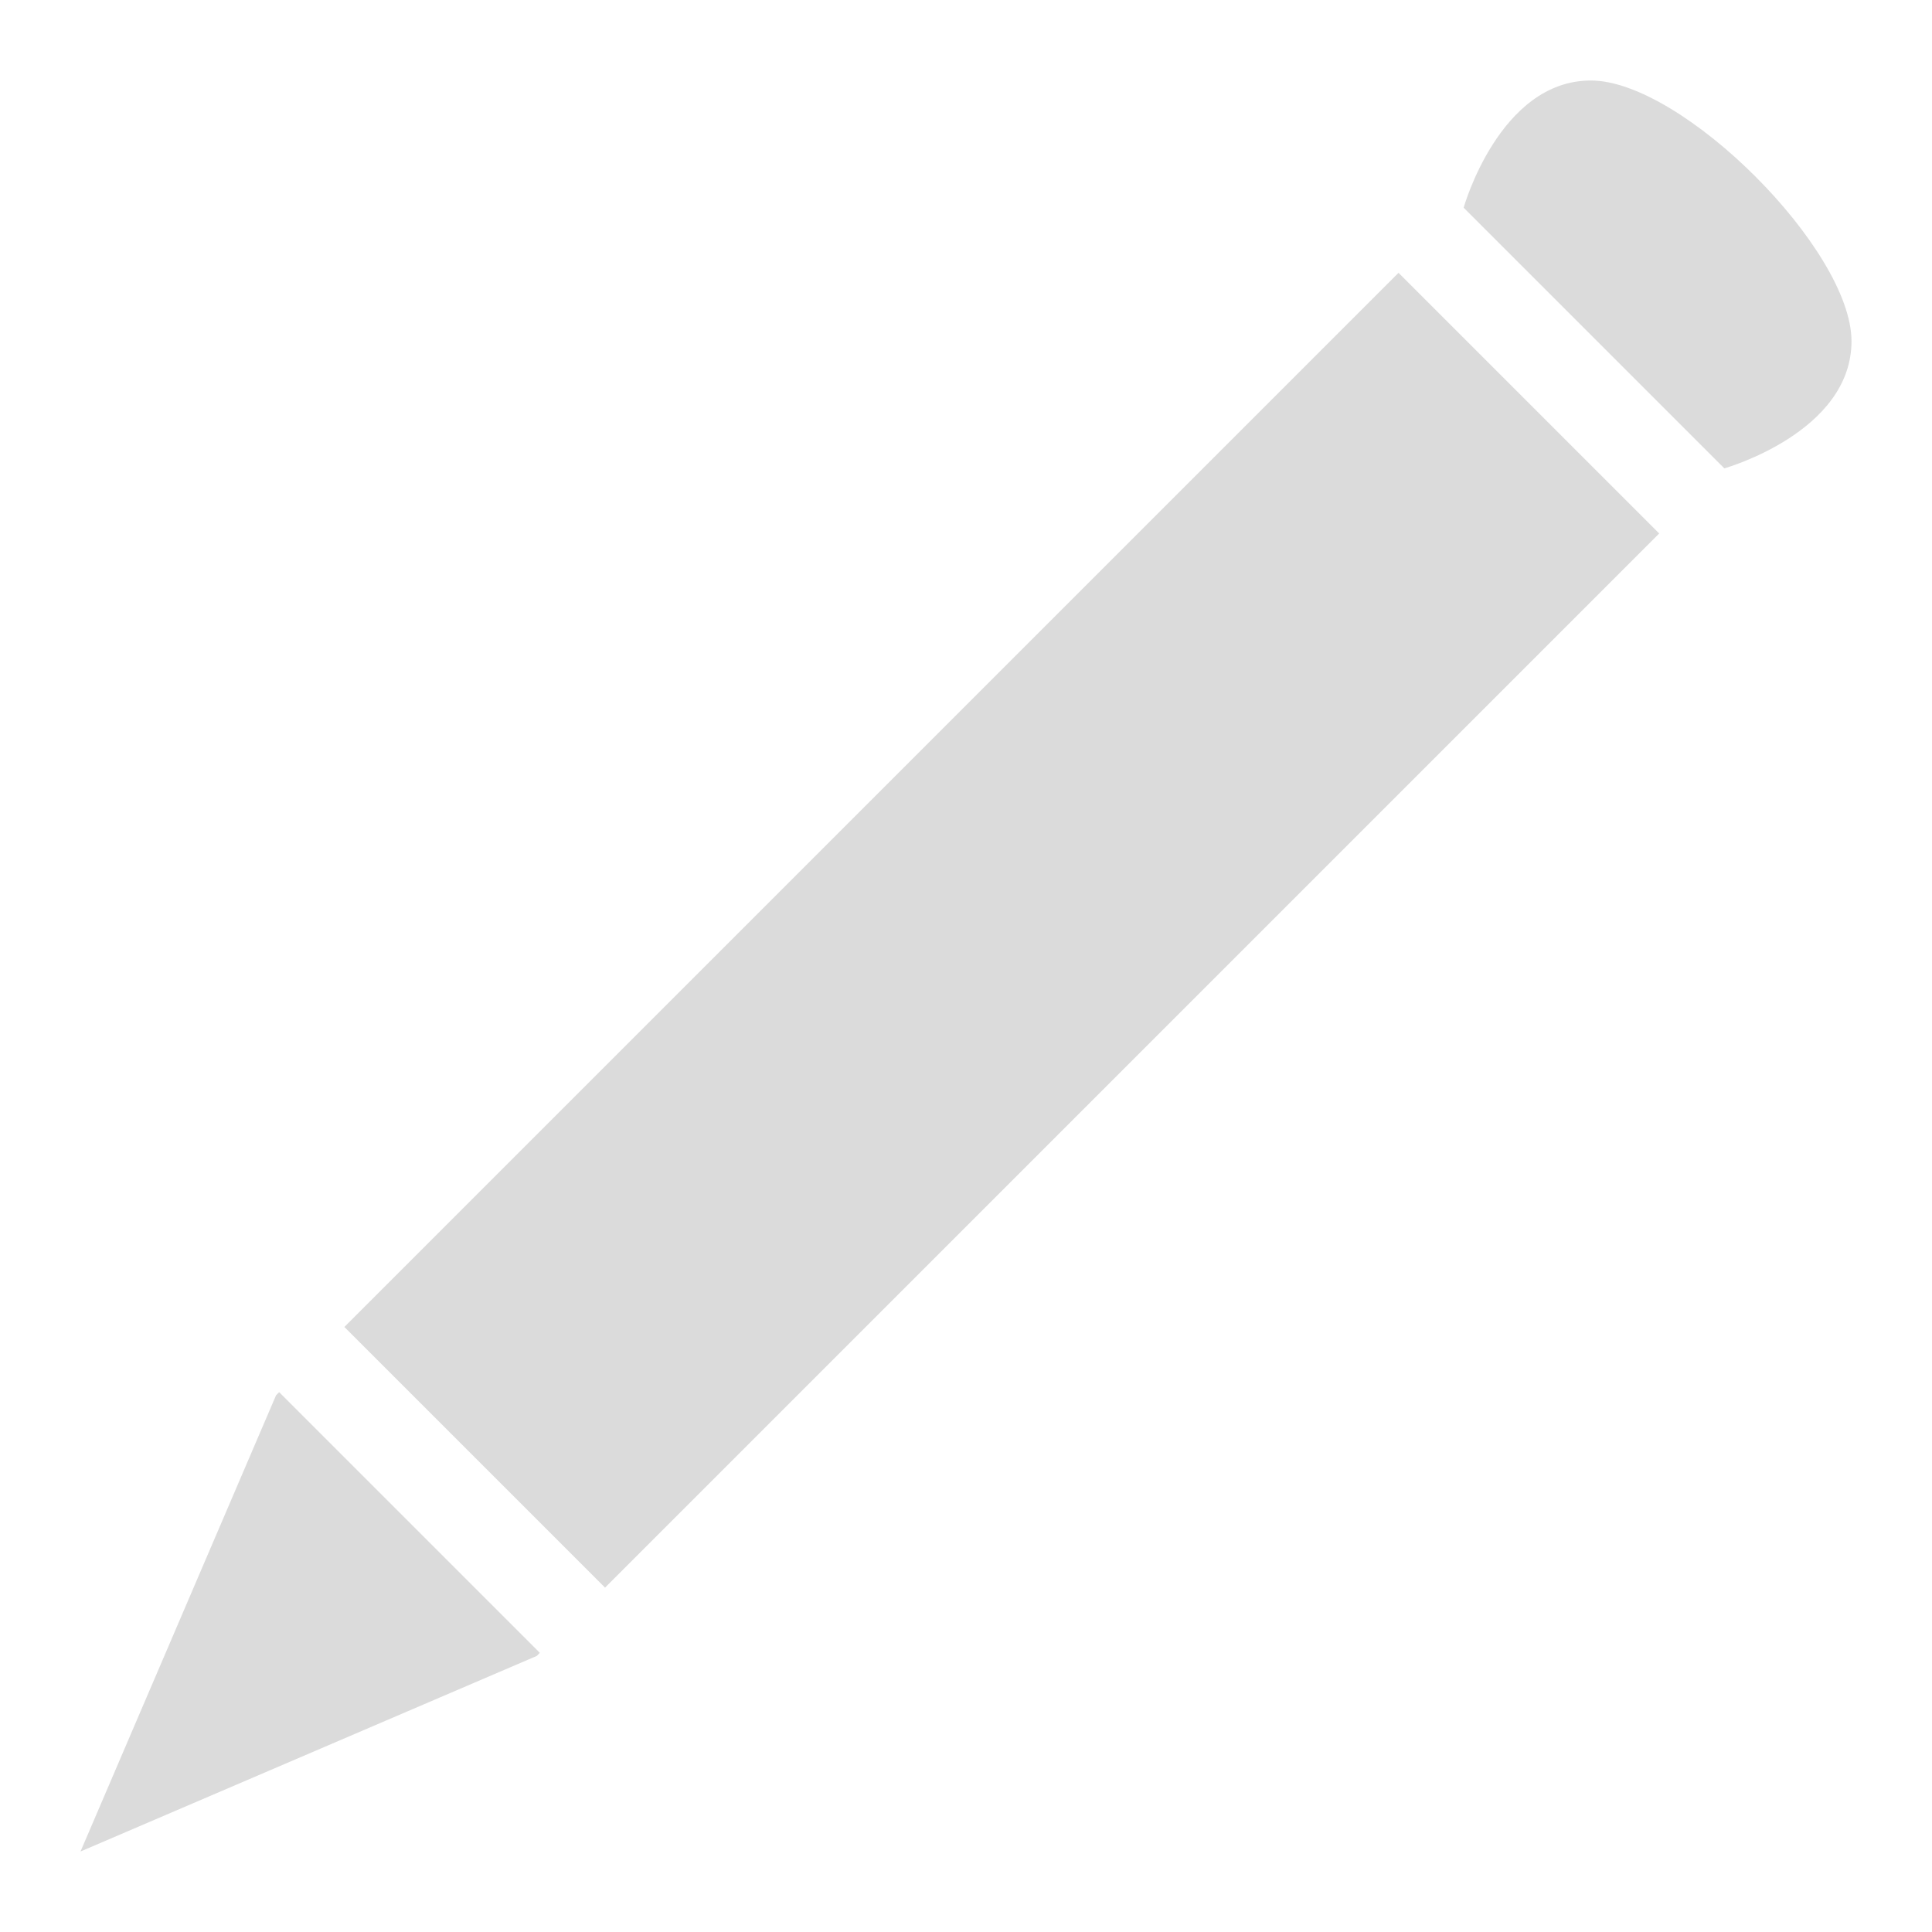 <?xml version="1.0" encoding="UTF-8" standalone="no"?>
<svg
   width="24px"
   height="24px"
   viewBox="0 0 24 24"
   version="1.1"
   id="SVGRoot"
   xmlns="http://www.w3.org/2000/svg"
   xmlns:svg="http://www.w3.org/2000/svg"
   xmlns:rdf="http://www.w3.org/1999/02/22-rdf-syntax-ns#"
   xmlns:cc="http://creativecommons.org/ns#"
   xmlns:dc="http://purl.org/dc/elements/1.1/">
  <defs
     id="defs815" />
  <g
     id="layer1">
    <path
       style="opacity:0.7;fill:#cccccc;fill-opacity:1.0;fill-rule:evenodd;stroke:none;stroke-width:1.002;stroke-linecap:butt;stroke-linejoin:miter;stroke-miterlimit:4;stroke-dasharray:none;stroke-opacity:1"
       d="m 19.762,1 c 1.136,0 3.238,2.103 3.238,3.238 0,1.136 -1.58,1.58 -1.58,1.58 L 18.182,2.58 c 0,0 0.444,-1.58 1.58,-1.58 z M 17.373,3.389 20.611,6.627 7.516,19.722 4.278,16.484 Z M 3.468,17.294 6.706,20.532 6.667,20.571 1,23 3.429,17.333 Z"
       id="path1658" />
  </g>
</svg>
